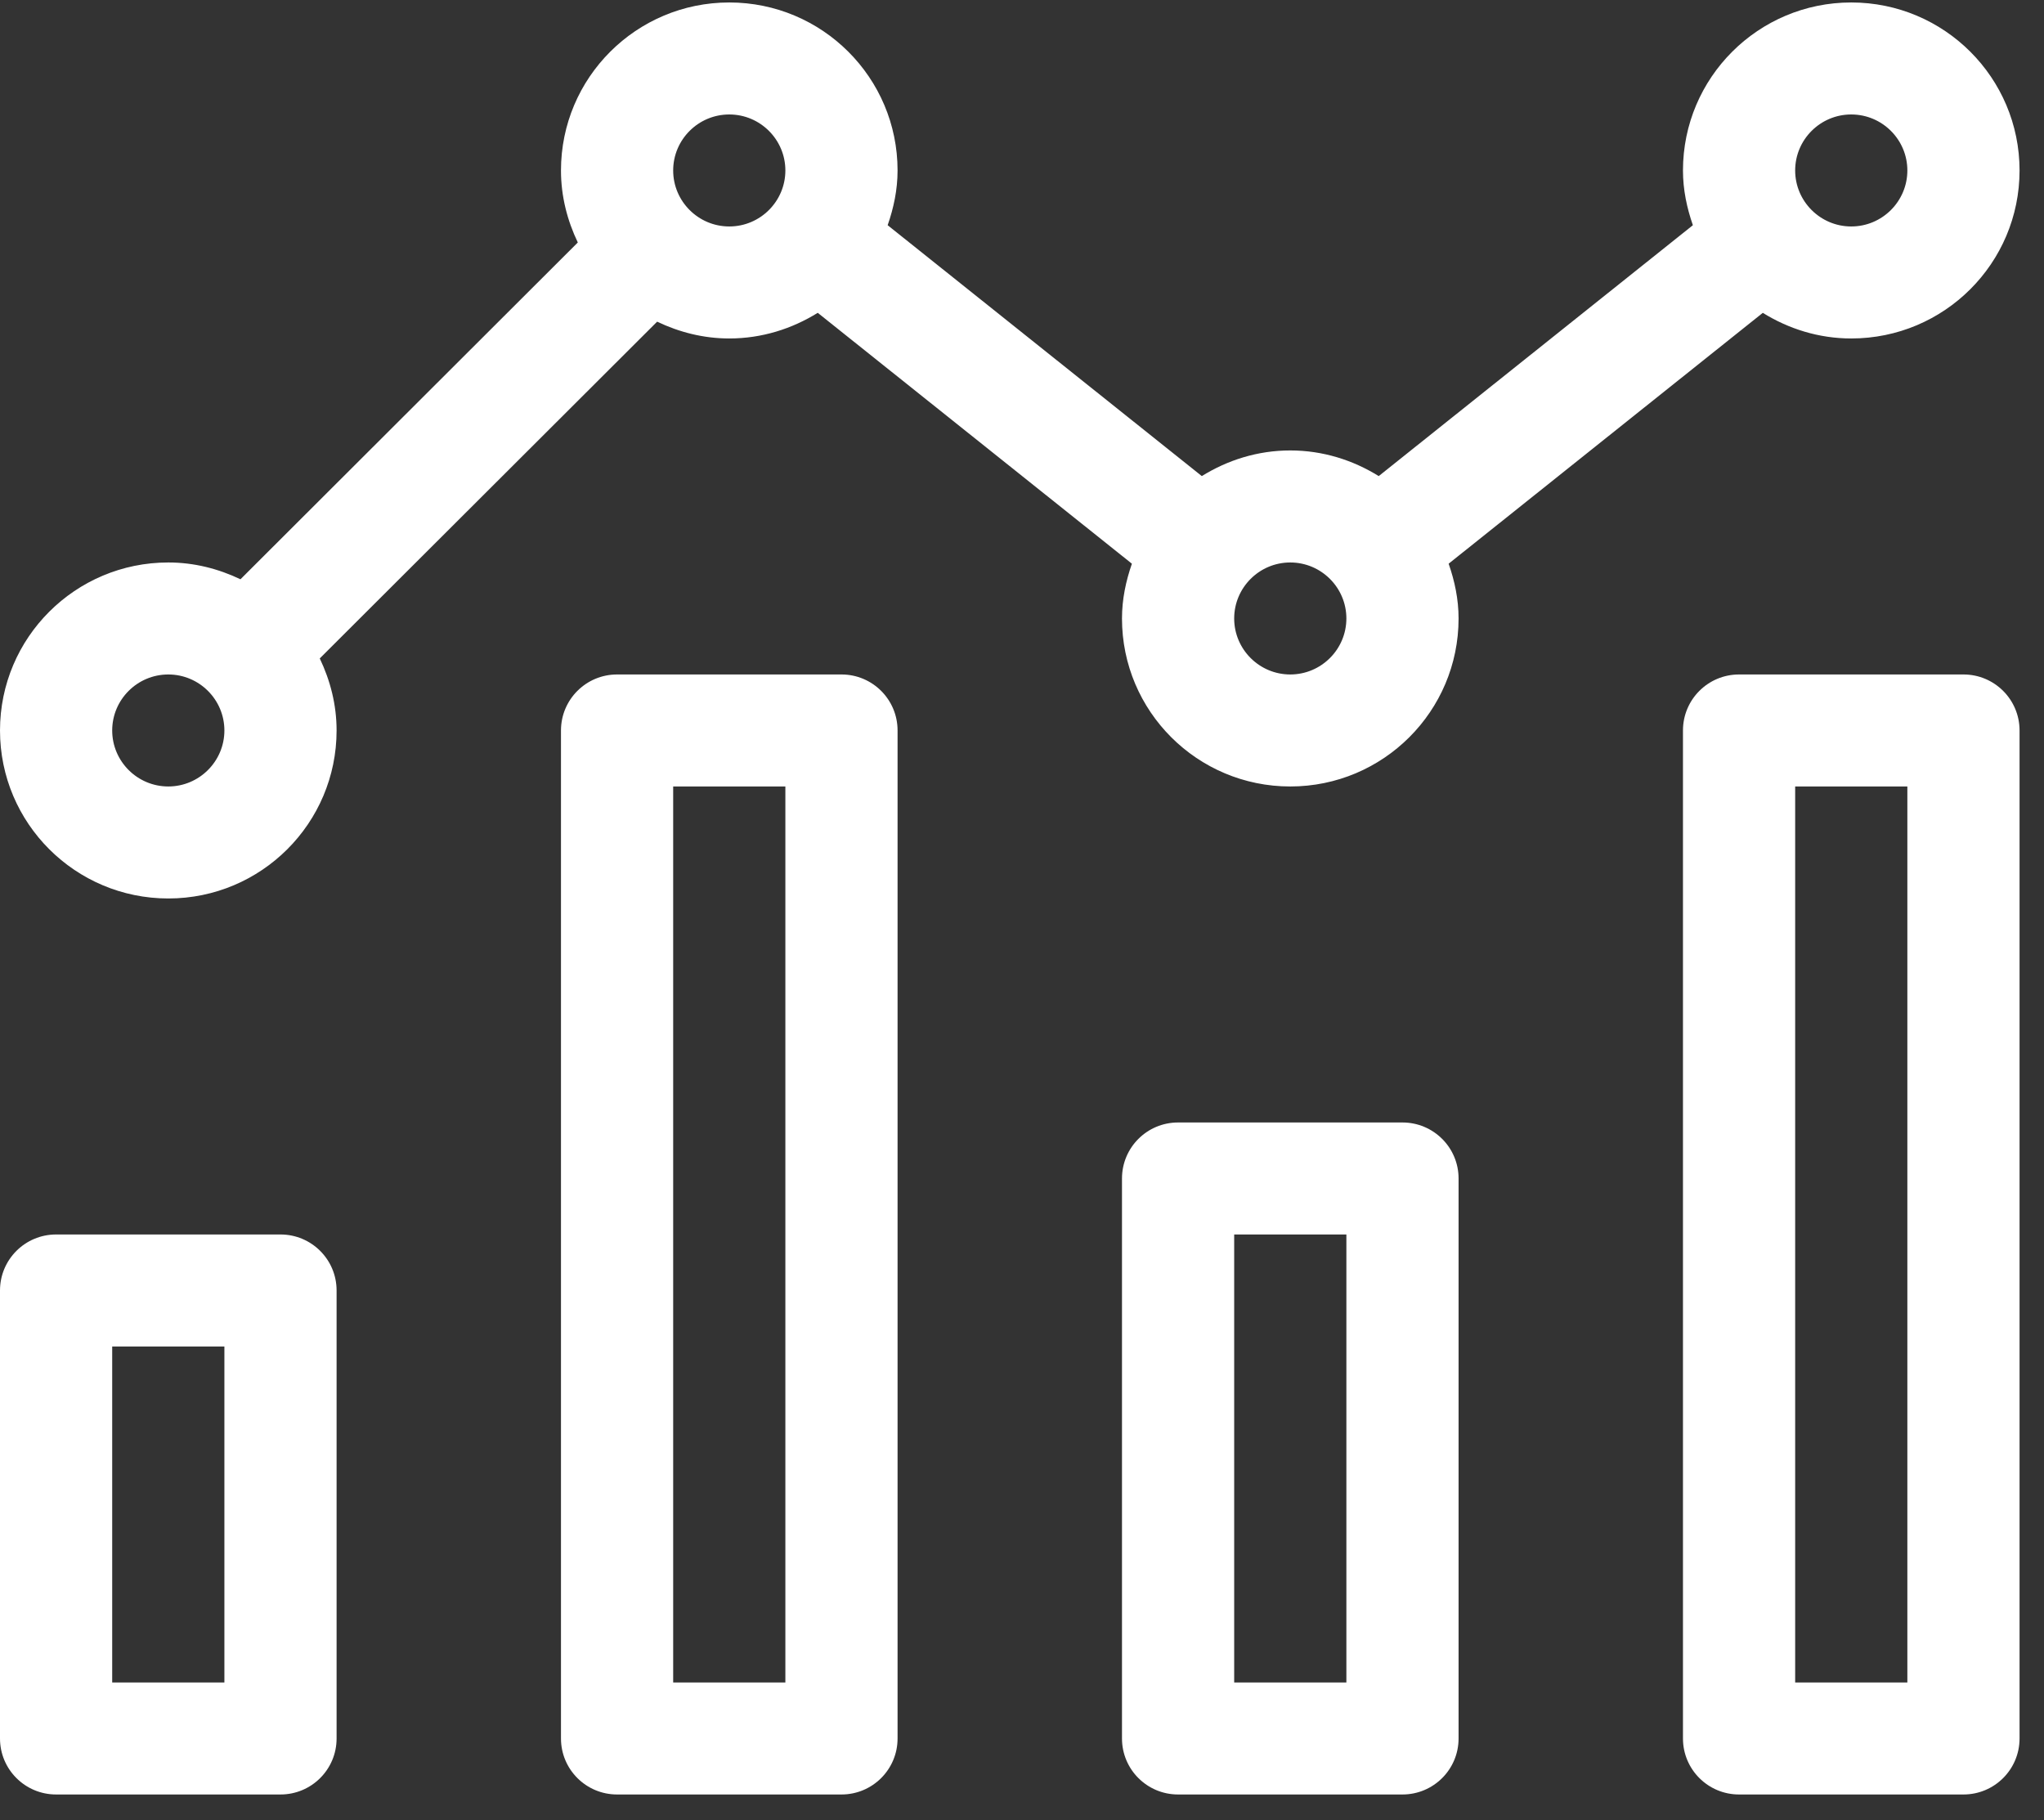 <?xml version="1.0" encoding="UTF-8"?> <svg xmlns="http://www.w3.org/2000/svg" width="73" height="65" viewBox="0 0 73 65" fill="none"><rect x="0" y="0" width="73" height="65" fill="#333333" stroke="none"/> <path d="M10.018 44.088H2.004C0.897 44.088 0 44.983 0 46.088V62.088C0 63.193 0.897 64.088 2.004 64.088H10.018C11.125 64.088 12.021 63.193 12.021 62.088V46.088C12.021 44.983 11.125 44.088 10.018 44.088ZM8.014 60.088H4.007V48.088H8.014V60.088ZM70.124 24.088H62.109C61.002 24.088 60.106 24.983 60.106 26.088V62.088C60.106 63.193 61.002 64.088 62.109 64.088H70.124C71.23 64.088 72.127 63.193 72.127 62.088V26.088C72.127 24.983 71.23 24.088 70.124 24.088ZM68.12 60.088H64.113V28.088H68.12V60.088ZM62.957 11.173C63.877 11.743 64.953 12.088 66.116 12.088C69.436 12.088 72.127 9.402 72.127 6.088C72.127 2.774 69.436 0.088 66.116 0.088C62.797 0.088 60.106 2.774 60.106 6.088C60.106 6.777 60.246 7.427 60.46 8.043L49.24 17.003C48.32 16.432 47.244 16.087 46.081 16.087C44.918 16.087 43.842 16.432 42.922 17.003L31.702 8.043C31.916 7.428 32.056 6.777 32.056 6.088C32.056 2.774 29.365 0.088 26.046 0.088C22.726 0.088 20.035 2.774 20.035 6.088C20.035 7.013 20.262 7.878 20.636 8.66L8.588 20.688C7.804 20.314 6.937 20.088 6.011 20.088C2.691 20.088 0 22.774 0 26.088C0 29.402 2.691 32.088 6.011 32.088C9.33 32.088 12.021 29.402 12.021 26.088C12.021 25.163 11.794 24.298 11.42 23.515L23.469 11.488C24.253 11.862 25.119 12.088 26.046 12.088C27.209 12.088 28.285 11.743 29.205 11.172L40.425 20.132C40.211 20.748 40.071 21.399 40.071 22.088C40.071 25.402 42.761 28.088 46.081 28.088C49.401 28.088 52.092 25.402 52.092 22.088C52.092 21.399 51.952 20.748 51.737 20.132L62.957 11.173ZM66.116 4.088C67.221 4.088 68.12 4.985 68.12 6.088C68.12 7.19 67.221 8.088 66.116 8.088C65.012 8.088 64.113 7.19 64.113 6.088C64.113 4.985 65.012 4.088 66.116 4.088ZM6.011 28.088C4.906 28.088 4.007 27.19 4.007 26.088C4.007 24.985 4.906 24.088 6.011 24.088C7.115 24.088 8.014 24.985 8.014 26.088C8.014 27.19 7.115 28.088 6.011 28.088ZM26.046 8.088C24.941 8.088 24.042 7.19 24.042 6.088C24.042 4.985 24.941 4.088 26.046 4.088C27.15 4.088 28.049 4.985 28.049 6.088C28.049 7.19 27.15 8.088 26.046 8.088ZM46.081 24.088C44.977 24.088 44.078 23.19 44.078 22.088C44.078 20.985 44.977 20.088 46.081 20.088C47.186 20.088 48.085 20.985 48.085 22.088C48.085 23.19 47.186 24.088 46.081 24.088ZM30.053 24.088H22.039C20.932 24.088 20.035 24.983 20.035 26.088V62.088C20.035 63.193 20.932 64.088 22.039 64.088H30.053C31.16 64.088 32.056 63.193 32.056 62.088V26.088C32.056 24.983 31.16 24.088 30.053 24.088ZM28.049 60.088H24.042V28.088H28.049V60.088ZM50.088 40.088H42.074C40.967 40.088 40.071 40.983 40.071 42.088V62.088C40.071 63.193 40.967 64.088 42.074 64.088H50.088C51.195 64.088 52.092 63.193 52.092 62.088V42.088C52.092 40.983 51.195 40.088 50.088 40.088ZM48.085 60.088H44.078V44.088H48.085V60.088Z" fill="white"></path> </svg> 